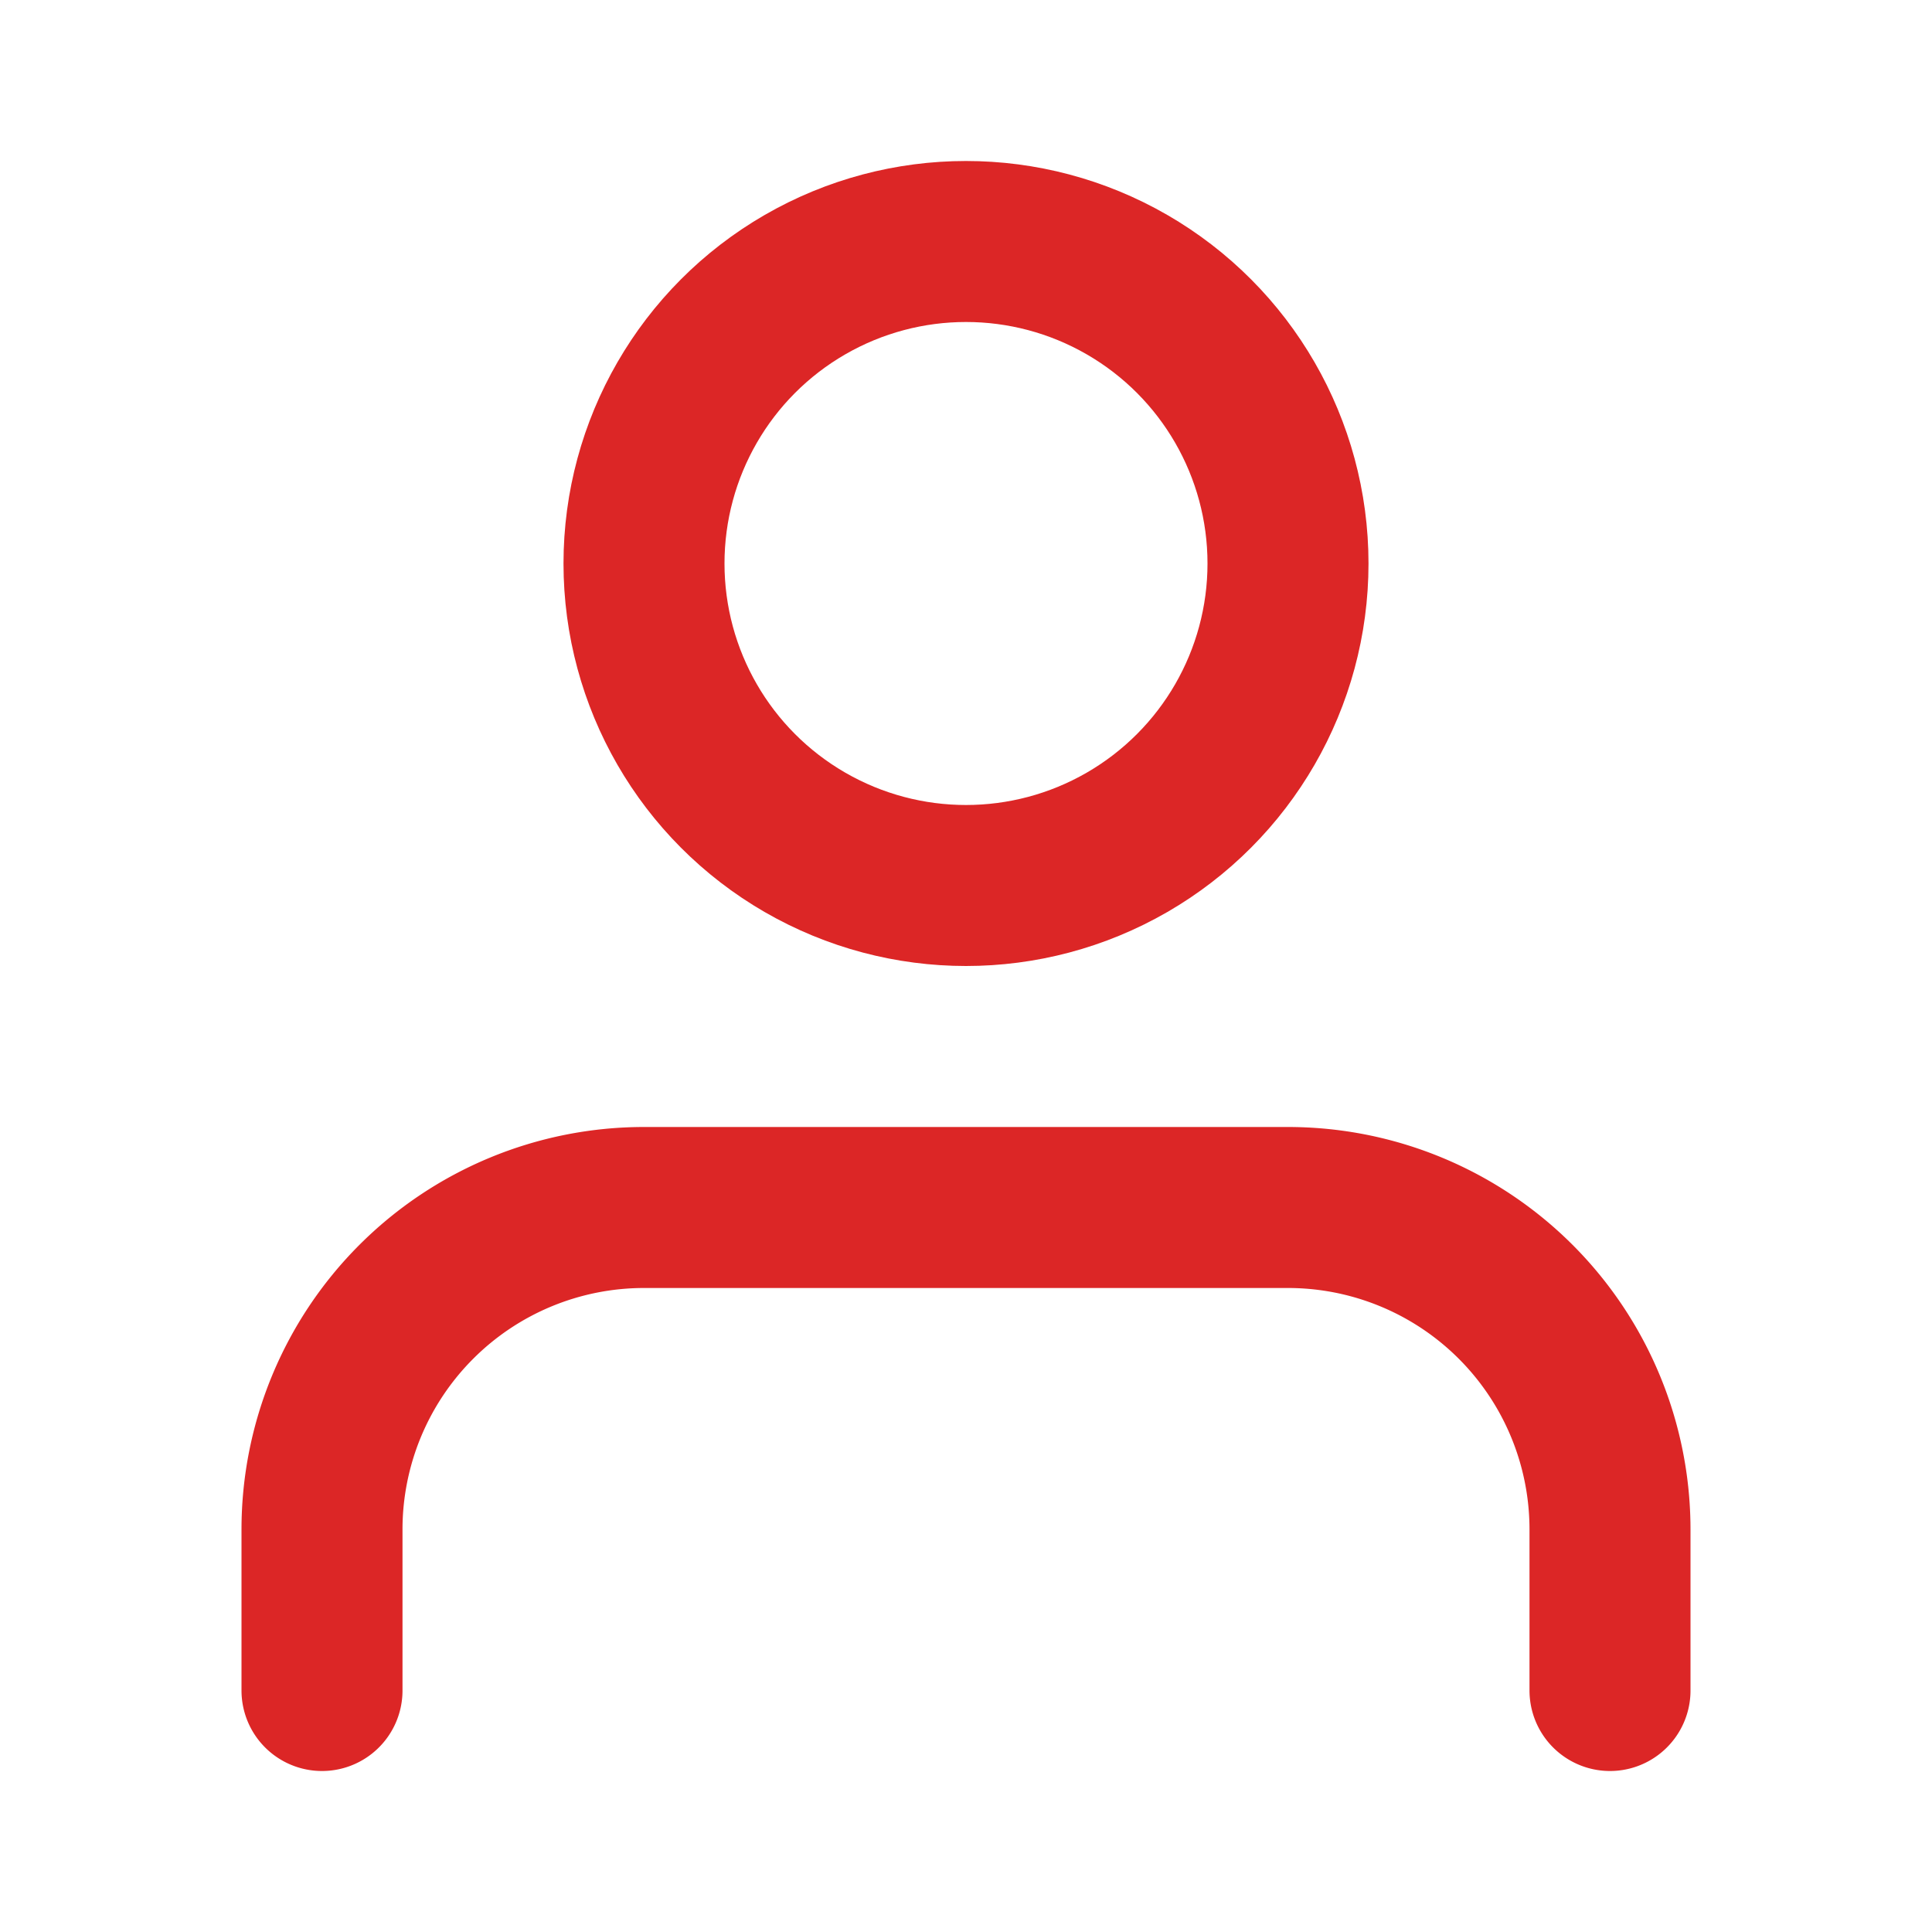 <svg xmlns="http://www.w3.org/2000/svg" width="24" height="24" viewBox="0 0 24 24" fill="none" stroke="#dc2626" stroke-width="2" stroke-linecap="round" stroke-linejoin="round" class="feather feather-user"><path d="M20 21v-2a4 4 0 0 0-4-4H8a4 4 0 0 0-4 4v2"></path><circle cx="12" cy="7" r="4"></circle></svg>

